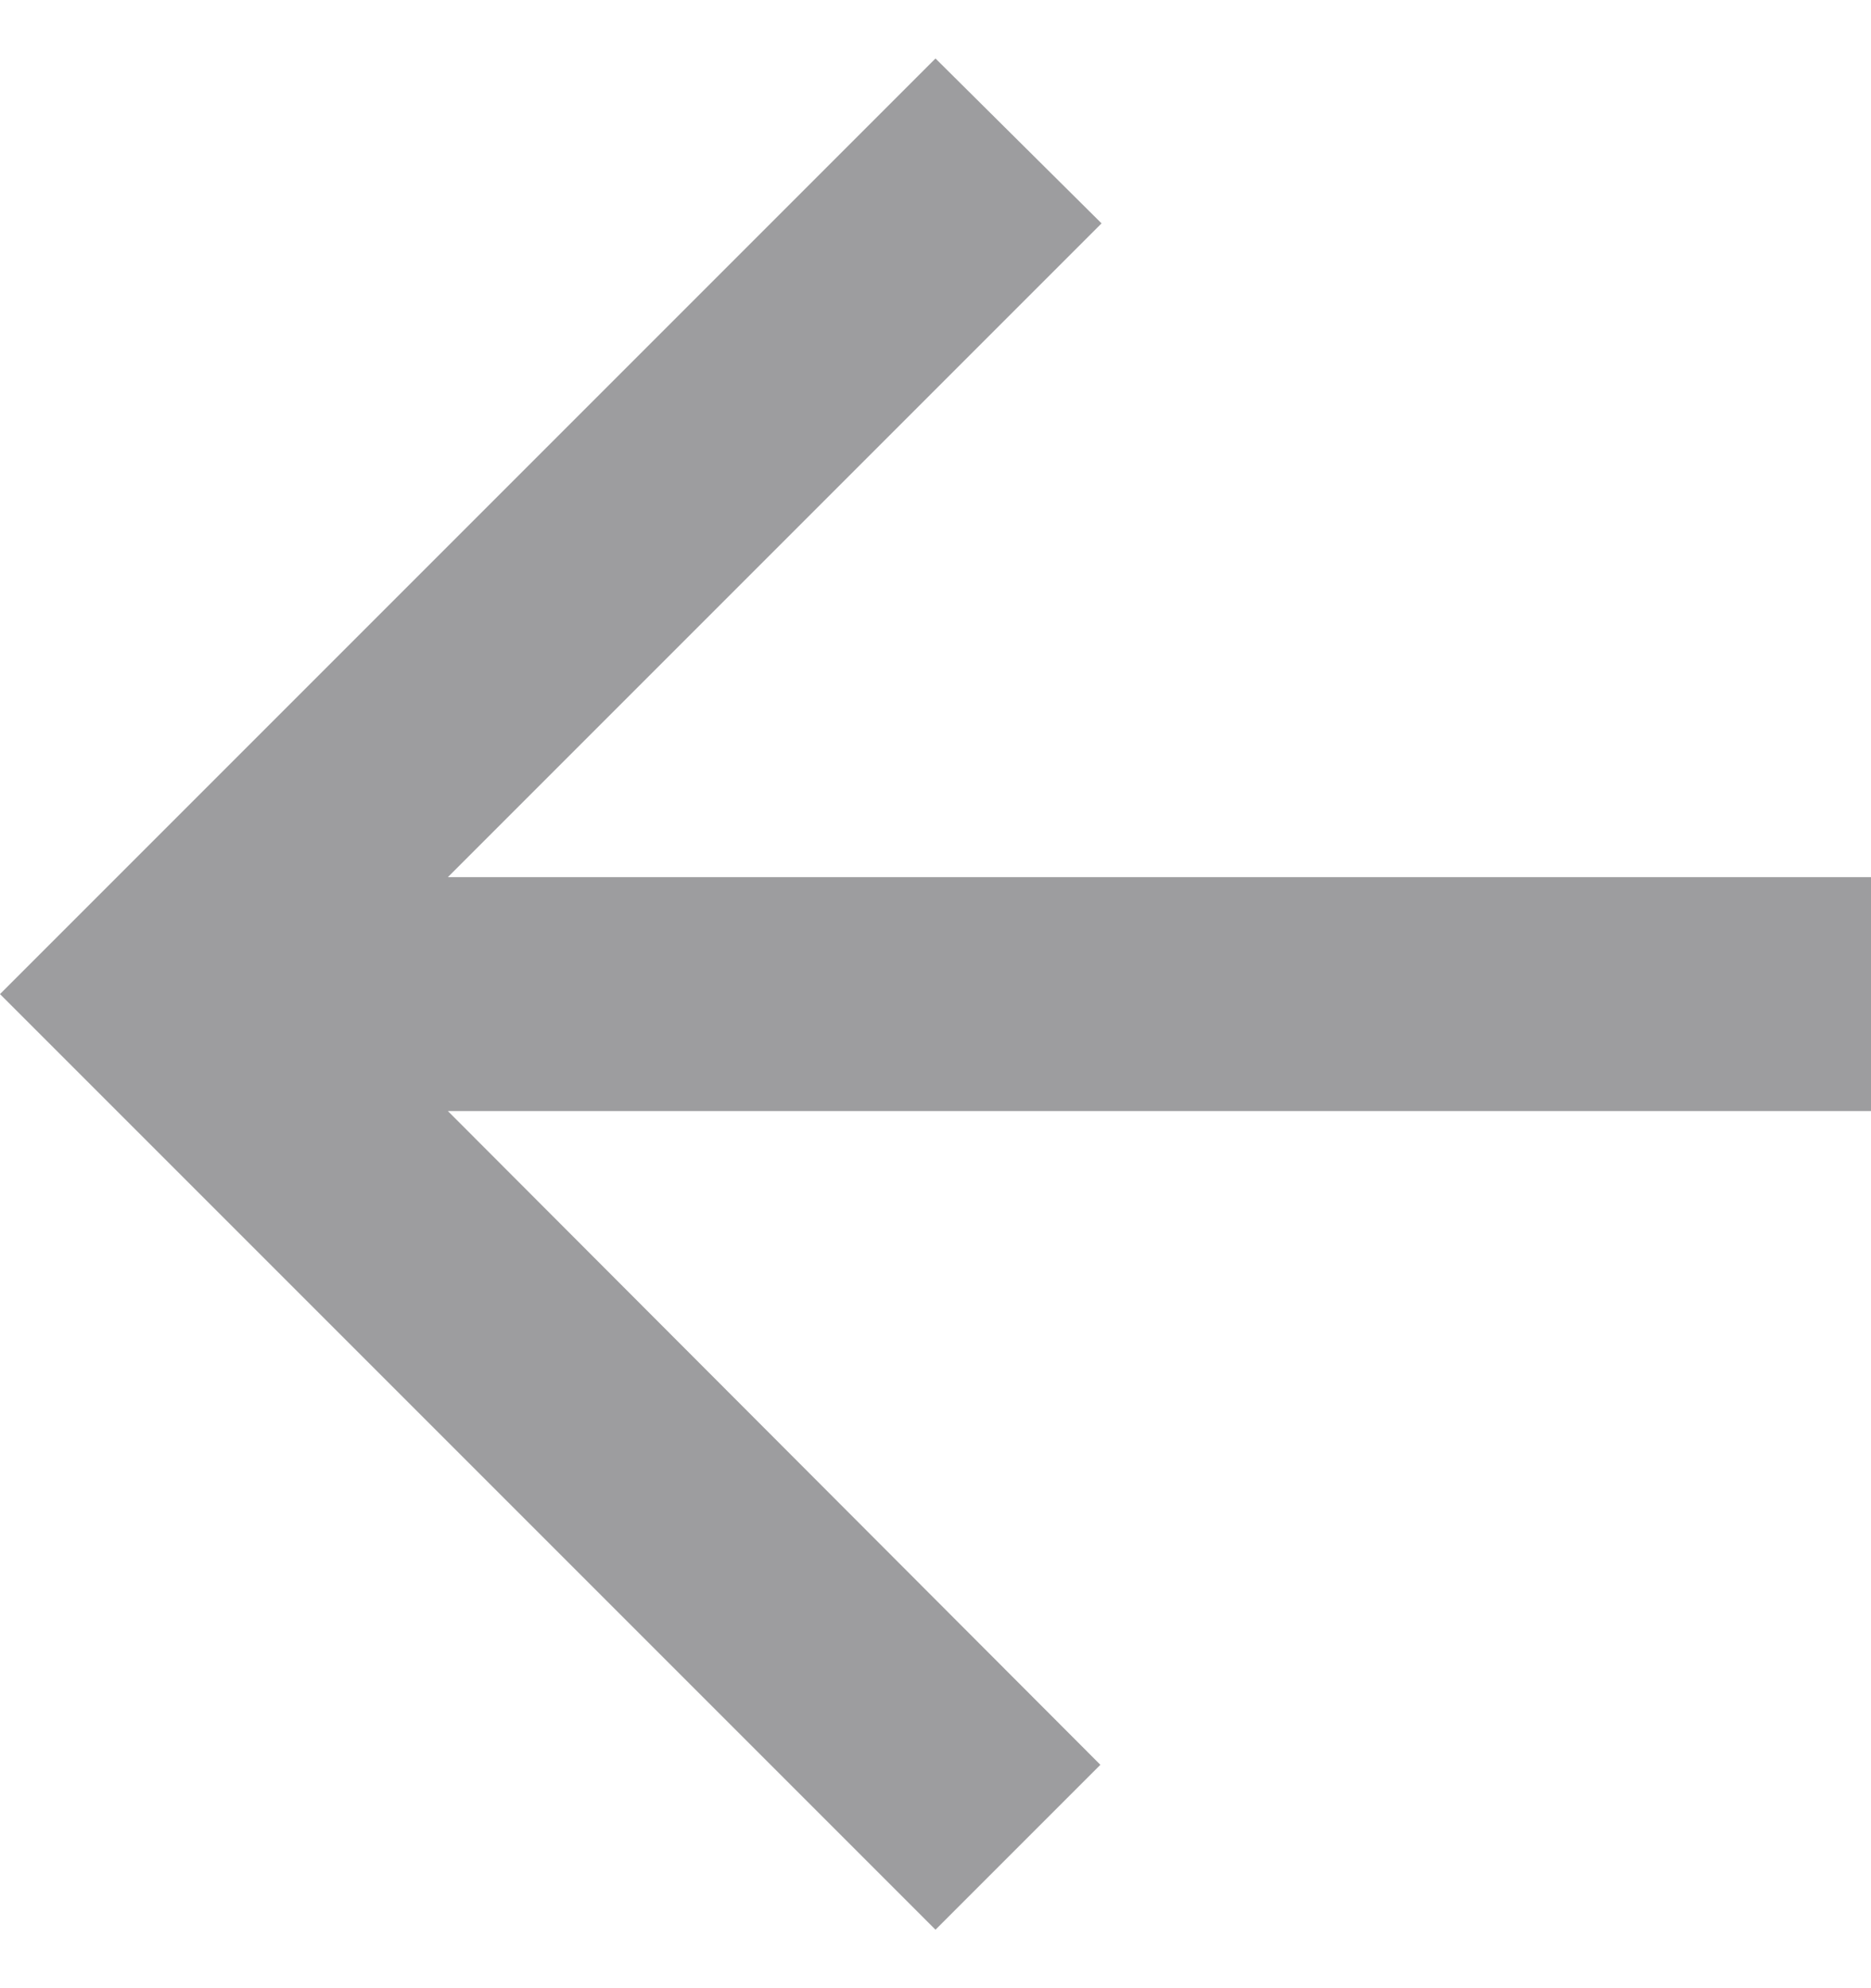 <svg width="16" height="17" viewBox="0 0 16 17" fill="none" xmlns="http://www.w3.org/2000/svg">
<path d="M16 7.5H3.83L9.42 1.91L8 0.5L0 8.5L8 16.5L9.41 15.09L3.83 9.5H16V7.5Z" fill="#3C3D41" fill-opacity="0.5"/>
</svg>

